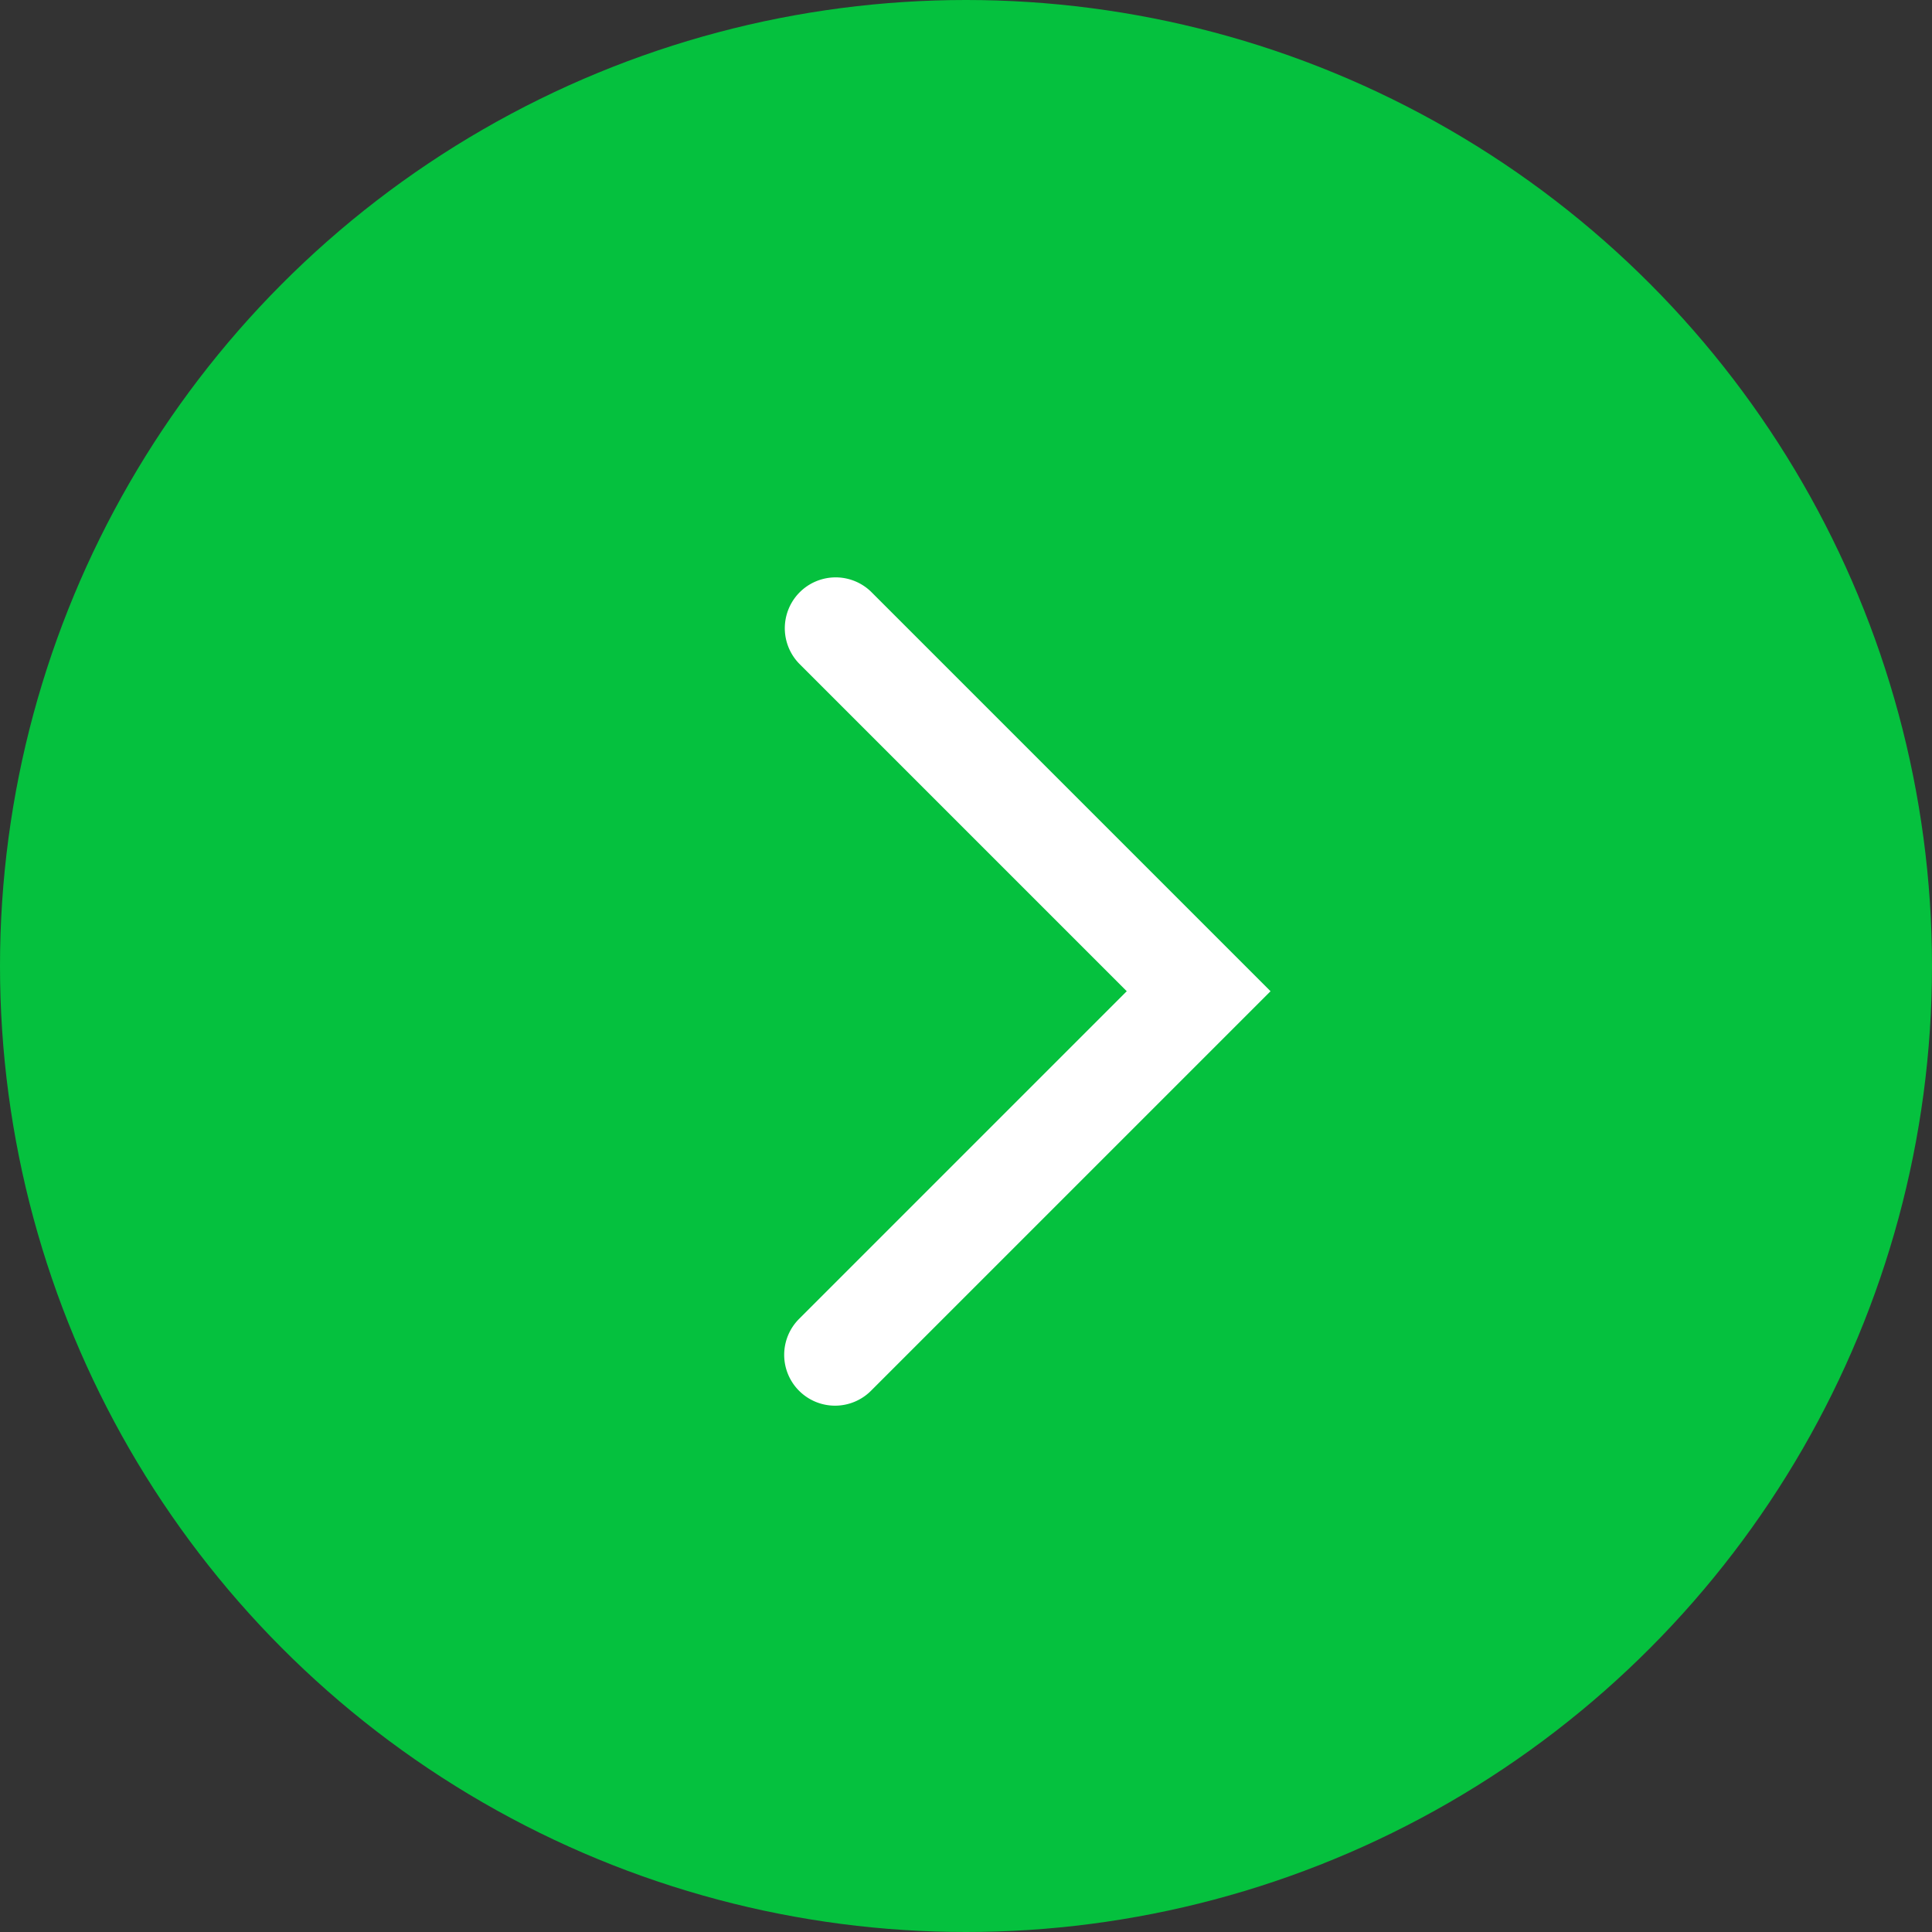 <svg xmlns="http://www.w3.org/2000/svg" width="38" height="38" viewBox="0 0 38 38"><rect x="0" y="0" width="38" height="38" fill="#333333" stroke="none"/><g transform="translate(-475 -7)"><circle cx="19" cy="19" r="19" transform="translate(475 7)" fill="#05c13e"/><path d="M16908.3,8560.008a1,1,0,0,1-.707-.293l-6.445-6.445-6.445,6.445a1,1,0,0,1-1.414-1.414l7.859-7.859,7.859,7.859a1,1,0,0,1-.707,1.707Z" transform="translate(9050.432 -16874.652) rotate(90)" fill="#fff"/></g></svg>